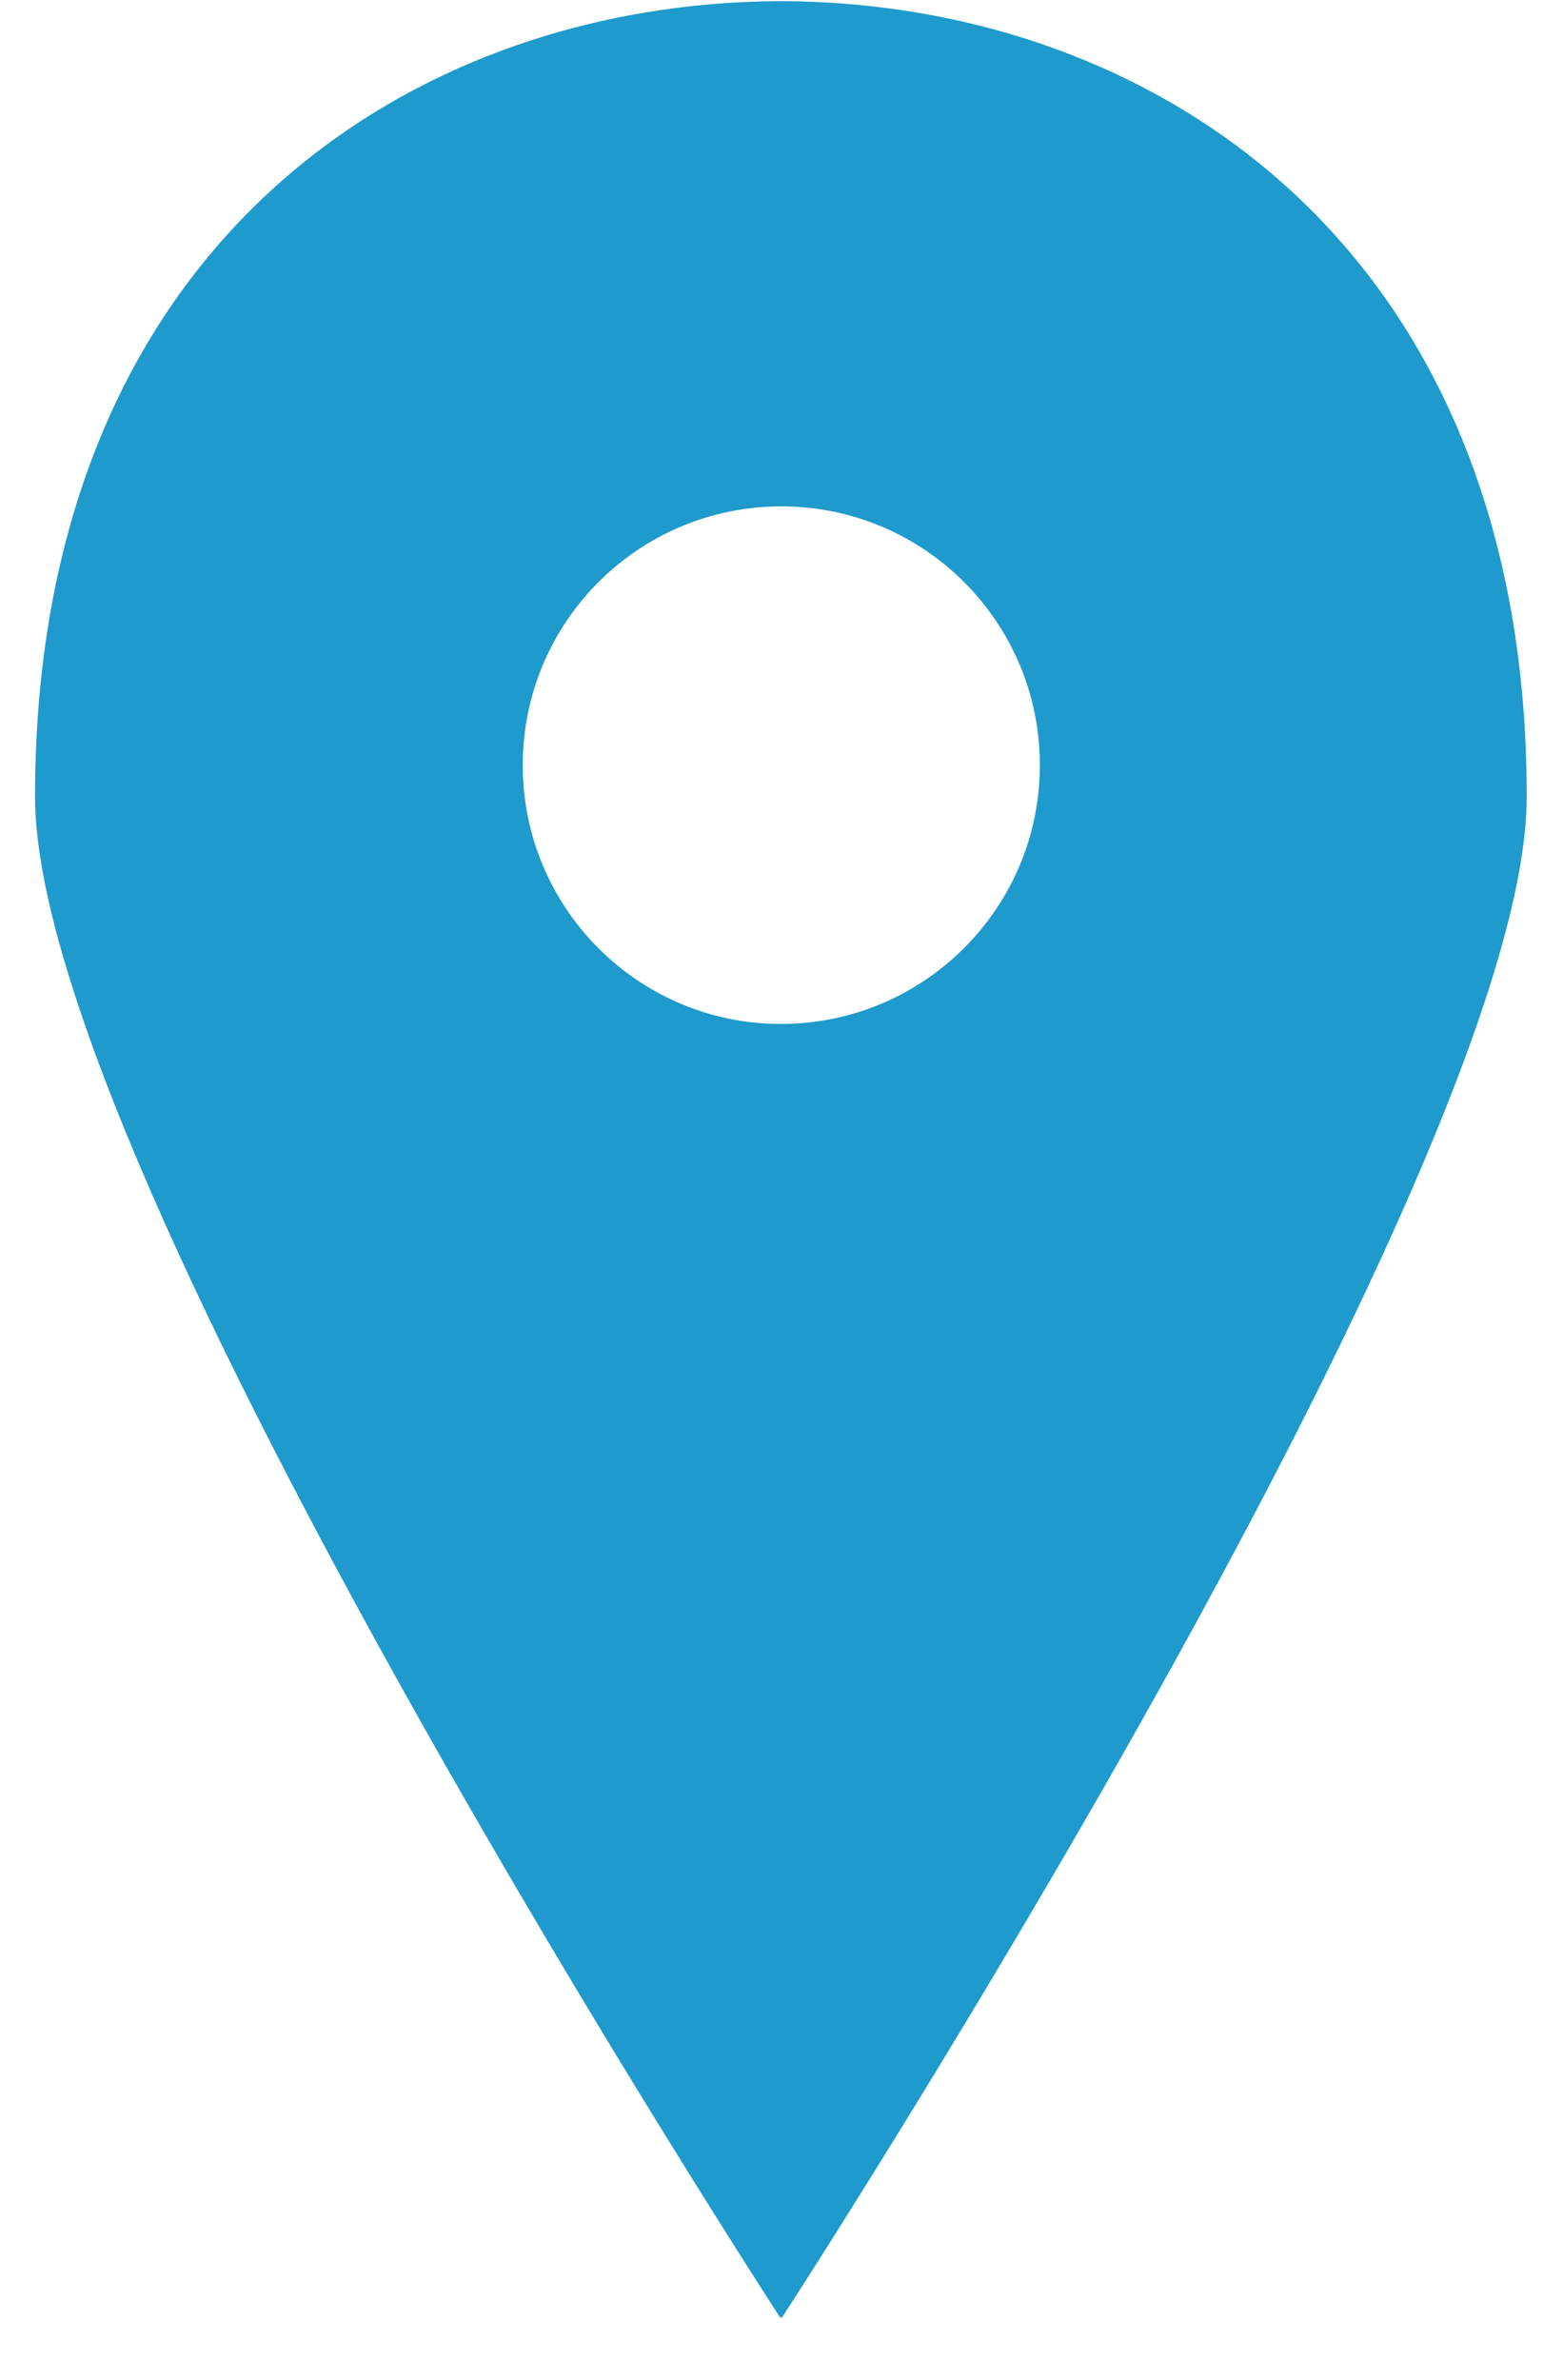 <?xml version="1.0" encoding="UTF-8"?> <svg xmlns="http://www.w3.org/2000/svg" width="24" height="37" viewBox="0 0 24 37" fill="none"> <path d="M12.146 36.014C12.146 36.021 12.159 36.034 12.159 36.034C12.159 36.034 23.747 18.234 23.747 12.385C23.747 3.776 17.874 0.031 12.146 0.018C6.418 0.031 0.545 3.776 0.545 12.385C0.545 18.234 12.139 36.034 12.139 36.034L12.146 36.014ZM8.131 11.895C8.131 9.672 9.93 7.872 12.152 7.872C14.375 7.872 16.174 9.672 16.174 11.895C16.174 14.118 14.368 15.918 12.146 15.918C9.93 15.918 8.131 14.118 8.131 11.895Z" fill="#1F9ACC"></path> </svg> 